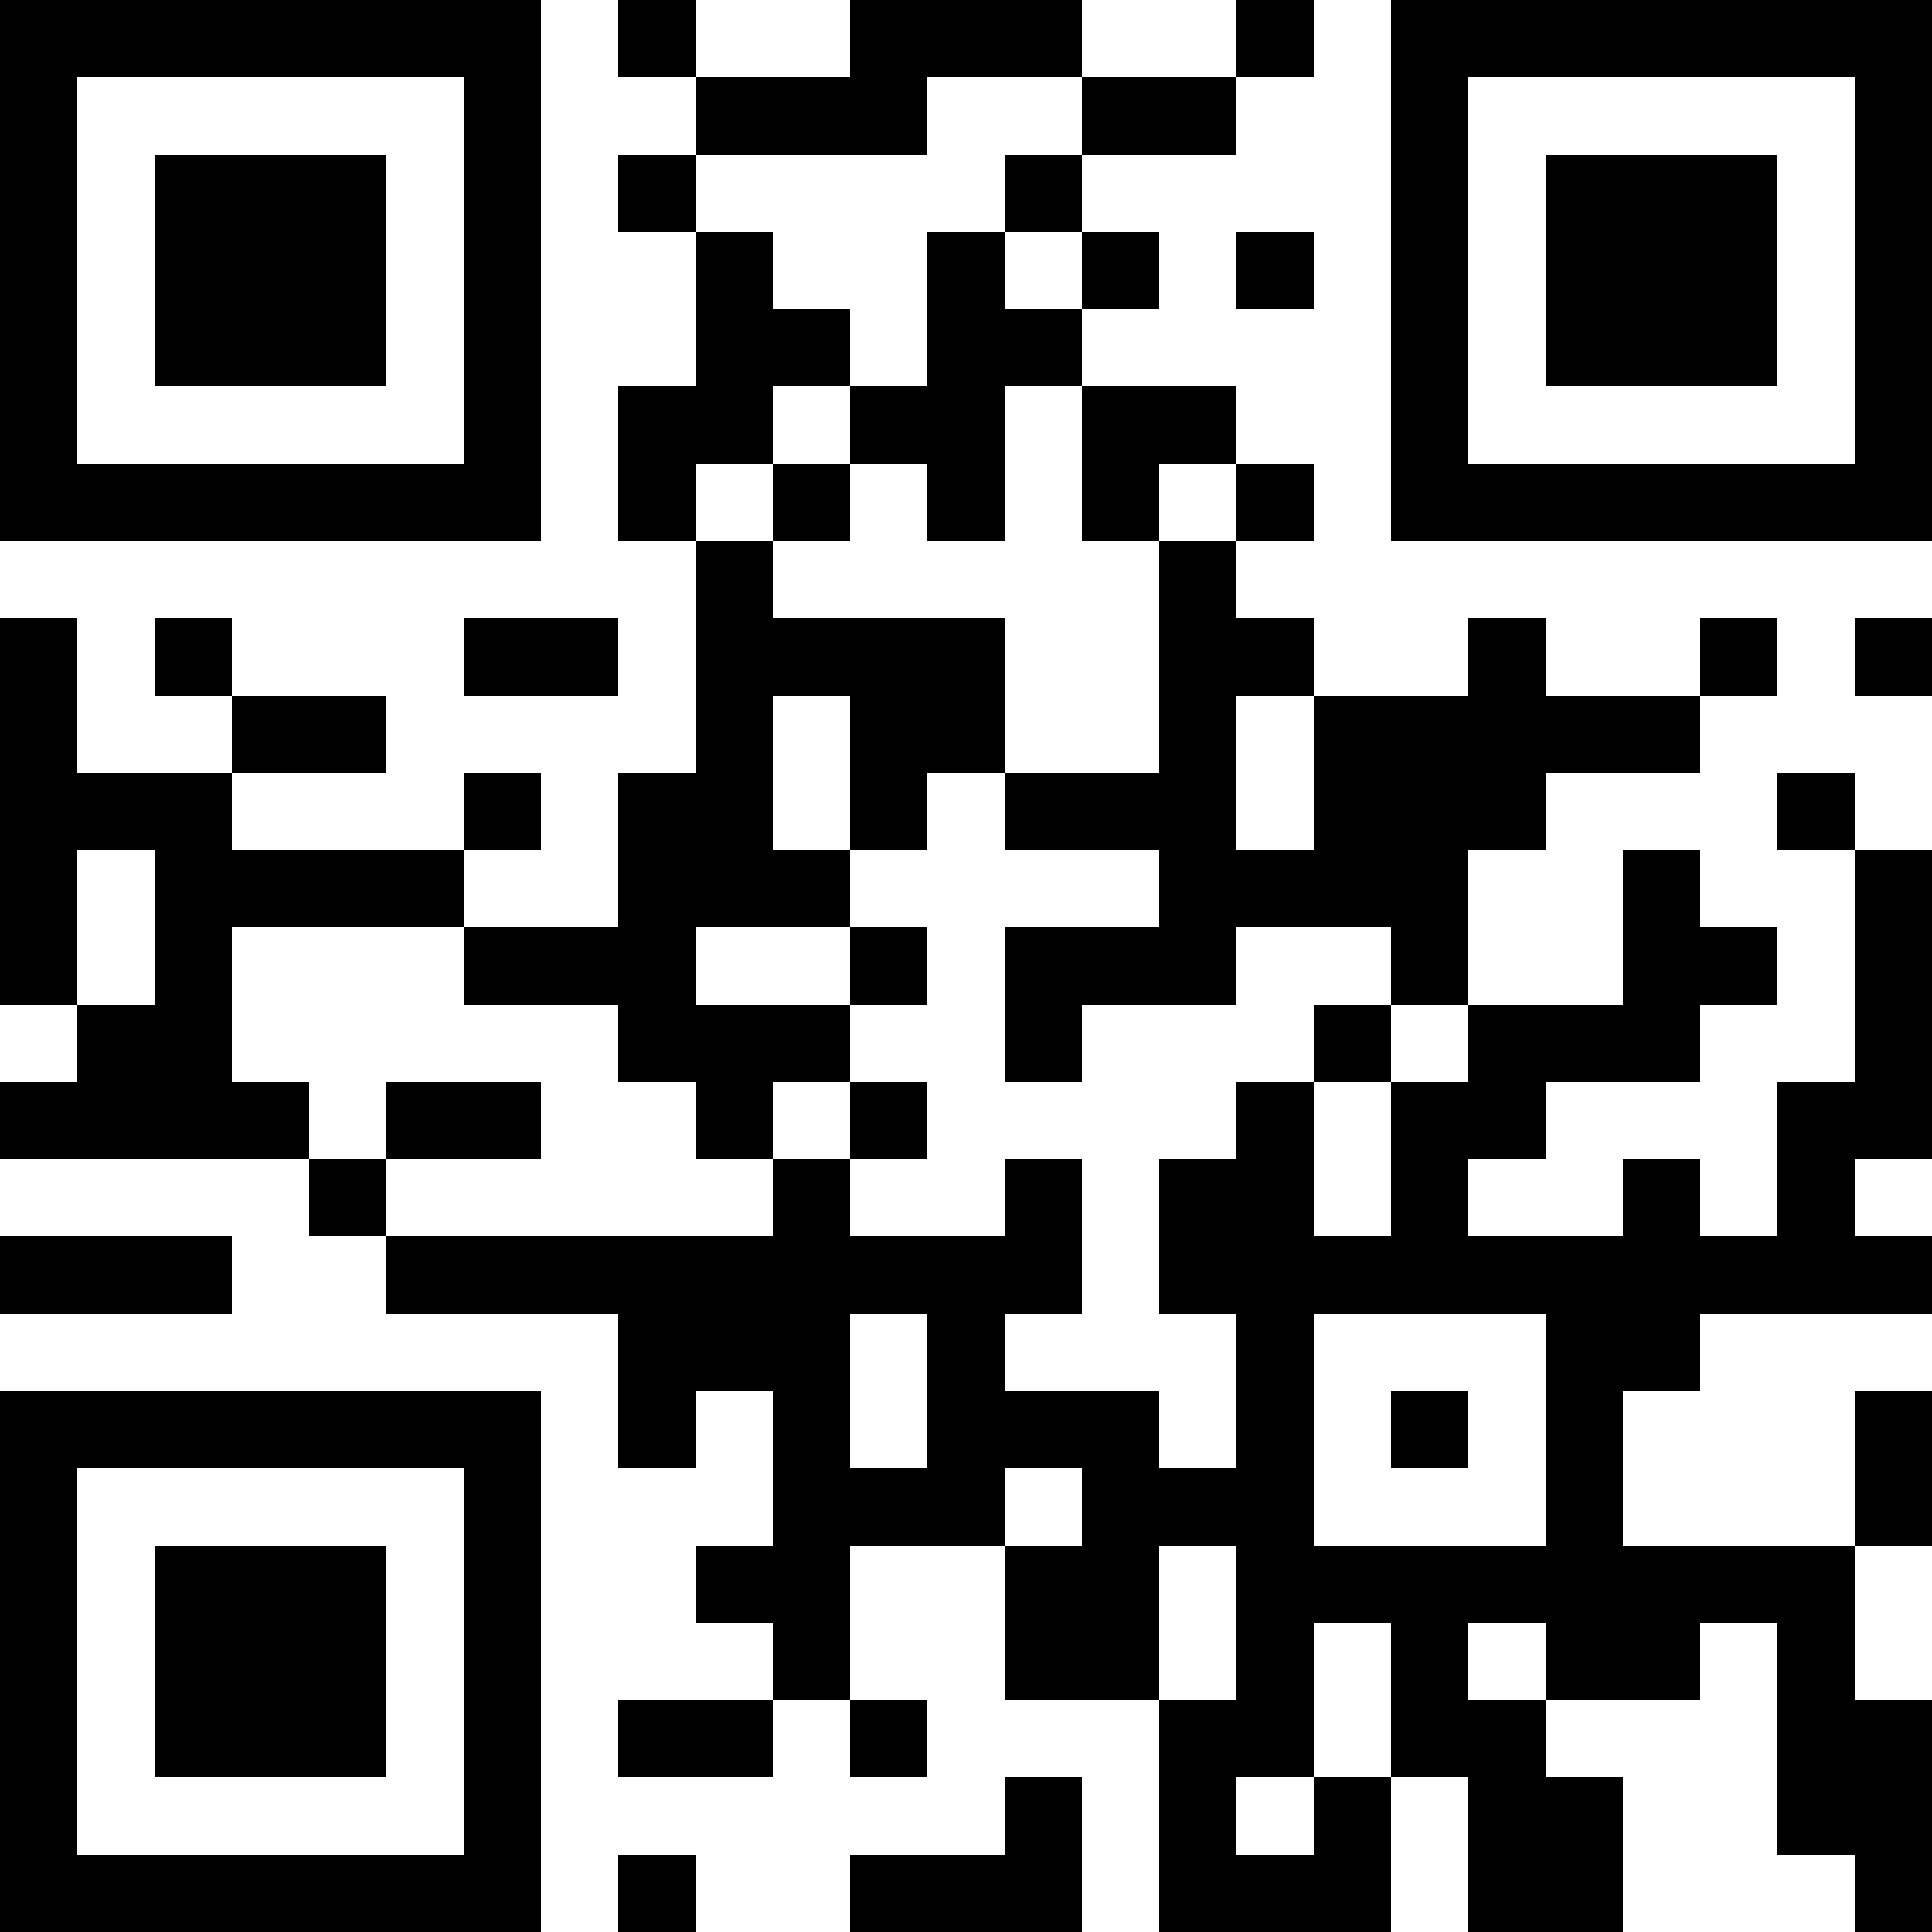 <?xml version="1.0" encoding="UTF-8"?>
<svg xmlns="http://www.w3.org/2000/svg" version="1.1" width="300" height="300" viewBox="0 0 300 300"><rect x="0" y="0" width="300" height="300" fill="#ffffff"/><g transform="scale(12)"><g transform="translate(0,0)"><path fill-rule="evenodd" d="M8 0L8 1L9 1L9 2L8 2L8 3L9 3L9 5L8 5L8 7L9 7L9 10L8 10L8 12L6 12L6 11L7 11L7 10L6 10L6 11L3 11L3 10L5 10L5 9L3 9L3 8L2 8L2 9L3 9L3 10L1 10L1 8L0 8L0 13L1 13L1 14L0 14L0 15L4 15L4 16L5 16L5 17L8 17L8 19L9 19L9 18L10 18L10 20L9 20L9 21L10 21L10 22L8 22L8 23L10 23L10 22L11 22L11 23L12 23L12 22L11 22L11 20L13 20L13 22L15 22L15 25L18 25L18 23L19 23L19 25L21 25L21 23L20 23L20 22L22 22L22 21L23 21L23 24L24 24L24 25L25 25L25 22L24 22L24 20L25 20L25 18L24 18L24 20L21 20L21 18L22 18L22 17L25 17L25 16L24 16L24 15L25 15L25 11L24 11L24 10L23 10L23 11L24 11L24 14L23 14L23 16L22 16L22 15L21 15L21 16L19 16L19 15L20 15L20 14L22 14L22 13L23 13L23 12L22 12L22 11L21 11L21 13L19 13L19 11L20 11L20 10L22 10L22 9L23 9L23 8L22 8L22 9L20 9L20 8L19 8L19 9L17 9L17 8L16 8L16 7L17 7L17 6L16 6L16 5L14 5L14 4L15 4L15 3L14 3L14 2L16 2L16 1L17 1L17 0L16 0L16 1L14 1L14 0L11 0L11 1L9 1L9 0ZM12 1L12 2L9 2L9 3L10 3L10 4L11 4L11 5L10 5L10 6L9 6L9 7L10 7L10 8L13 8L13 10L12 10L12 11L11 11L11 9L10 9L10 11L11 11L11 12L9 12L9 13L11 13L11 14L10 14L10 15L9 15L9 14L8 14L8 13L6 13L6 12L3 12L3 14L4 14L4 15L5 15L5 16L10 16L10 15L11 15L11 16L13 16L13 15L14 15L14 17L13 17L13 18L15 18L15 19L16 19L16 17L15 17L15 15L16 15L16 14L17 14L17 16L18 16L18 14L19 14L19 13L18 13L18 12L16 12L16 13L14 13L14 14L13 14L13 12L15 12L15 11L13 11L13 10L15 10L15 7L16 7L16 6L15 6L15 7L14 7L14 5L13 5L13 7L12 7L12 6L11 6L11 5L12 5L12 3L13 3L13 4L14 4L14 3L13 3L13 2L14 2L14 1ZM16 3L16 4L17 4L17 3ZM10 6L10 7L11 7L11 6ZM6 8L6 9L8 9L8 8ZM24 8L24 9L25 9L25 8ZM16 9L16 11L17 11L17 9ZM1 11L1 13L2 13L2 11ZM11 12L11 13L12 13L12 12ZM17 13L17 14L18 14L18 13ZM5 14L5 15L7 15L7 14ZM11 14L11 15L12 15L12 14ZM0 16L0 17L3 17L3 16ZM11 17L11 19L12 19L12 17ZM17 17L17 20L20 20L20 17ZM18 18L18 19L19 19L19 18ZM13 19L13 20L14 20L14 19ZM15 20L15 22L16 22L16 20ZM17 21L17 23L16 23L16 24L17 24L17 23L18 23L18 21ZM19 21L19 22L20 22L20 21ZM13 23L13 24L11 24L11 25L14 25L14 23ZM8 24L8 25L9 25L9 24ZM0 0L7 0L7 7L0 7ZM1 1L1 6L6 6L6 1ZM2 2L5 2L5 5L2 5ZM18 0L25 0L25 7L18 7ZM19 1L19 6L24 6L24 1ZM20 2L23 2L23 5L20 5ZM0 18L7 18L7 25L0 25ZM1 19L1 24L6 24L6 19ZM2 20L5 20L5 23L2 23Z" fill="#000000"/></g></g></svg>
